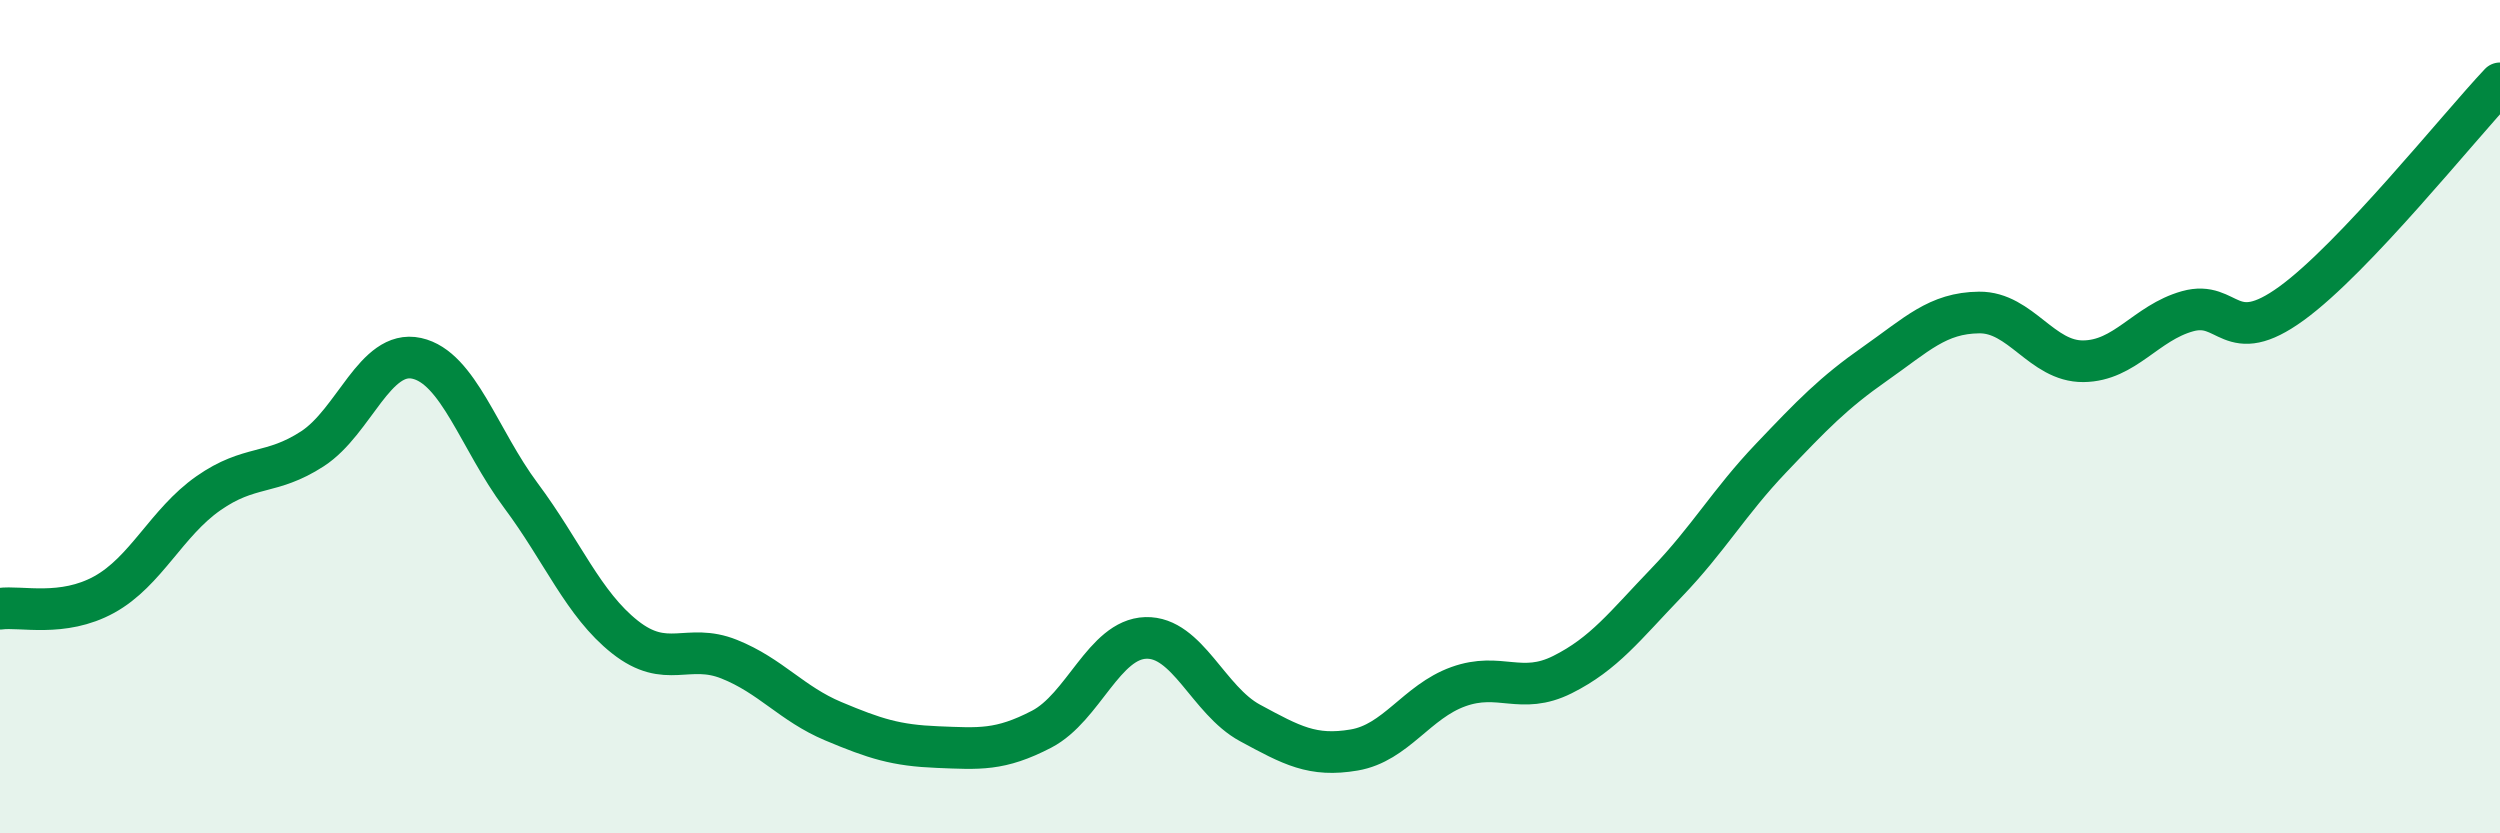 
    <svg width="60" height="20" viewBox="0 0 60 20" xmlns="http://www.w3.org/2000/svg">
      <path
        d="M 0,14.61 C 0.5,14.54 1.5,14.82 2.5,14.27 C 3.5,13.72 4,12.54 5,11.84 C 6,11.14 6.5,11.42 7.5,10.77 C 8.5,10.12 9,8.38 10,8.6 C 11,8.82 11.5,10.55 12.5,11.89 C 13.5,13.23 14,14.5 15,15.29 C 16,16.08 16.5,15.42 17.5,15.82 C 18.5,16.22 19,16.89 20,17.31 C 21,17.73 21.5,17.89 22.5,17.93 C 23.5,17.97 24,18.02 25,17.5 C 26,16.98 26.5,15.34 27.5,15.31 C 28.5,15.28 29,16.81 30,17.35 C 31,17.89 31.5,18.17 32.5,18 C 33.5,17.83 34,16.84 35,16.48 C 36,16.12 36.5,16.69 37.5,16.19 C 38.5,15.69 39,15.02 40,13.98 C 41,12.94 41.5,12.05 42.5,11 C 43.5,9.95 44,9.43 45,8.73 C 46,8.03 46.5,7.51 47.5,7.5 C 48.5,7.49 49,8.68 50,8.67 C 51,8.66 51.5,7.75 52.5,7.47 C 53.5,7.19 53.5,8.37 55,7.28 C 56.5,6.19 59,3.06 60,2L60 20L0 20Z"
        fill="#008740"
        opacity="0.1"
        stroke-linecap="round"
        stroke-linejoin="round"
      />
      <path
        d="M 0,14.61 C 0.5,14.54 1.5,14.82 2.5,14.27 C 3.5,13.72 4,12.54 5,11.84 C 6,11.14 6.5,11.42 7.5,10.77 C 8.5,10.12 9,8.38 10,8.6 C 11,8.82 11.5,10.55 12.5,11.89 C 13.5,13.23 14,14.5 15,15.29 C 16,16.08 16.5,15.42 17.5,15.82 C 18.5,16.22 19,16.89 20,17.31 C 21,17.73 21.5,17.89 22.5,17.93 C 23.5,17.97 24,18.02 25,17.5 C 26,16.98 26.5,15.34 27.5,15.31 C 28.5,15.28 29,16.81 30,17.35 C 31,17.89 31.5,18.17 32.5,18 C 33.5,17.83 34,16.84 35,16.48 C 36,16.12 36.5,16.69 37.5,16.19 C 38.5,15.69 39,15.02 40,13.98 C 41,12.94 41.5,12.05 42.5,11 C 43.5,9.95 44,9.43 45,8.73 C 46,8.03 46.5,7.51 47.5,7.5 C 48.5,7.49 49,8.68 50,8.67 C 51,8.66 51.5,7.75 52.5,7.47 C 53.5,7.19 53.5,8.37 55,7.28 C 56.5,6.19 59,3.06 60,2"
        stroke="#008740"
        stroke-width="1"
        fill="none"
        stroke-linecap="round"
        stroke-linejoin="round"
      />
    </svg>
  